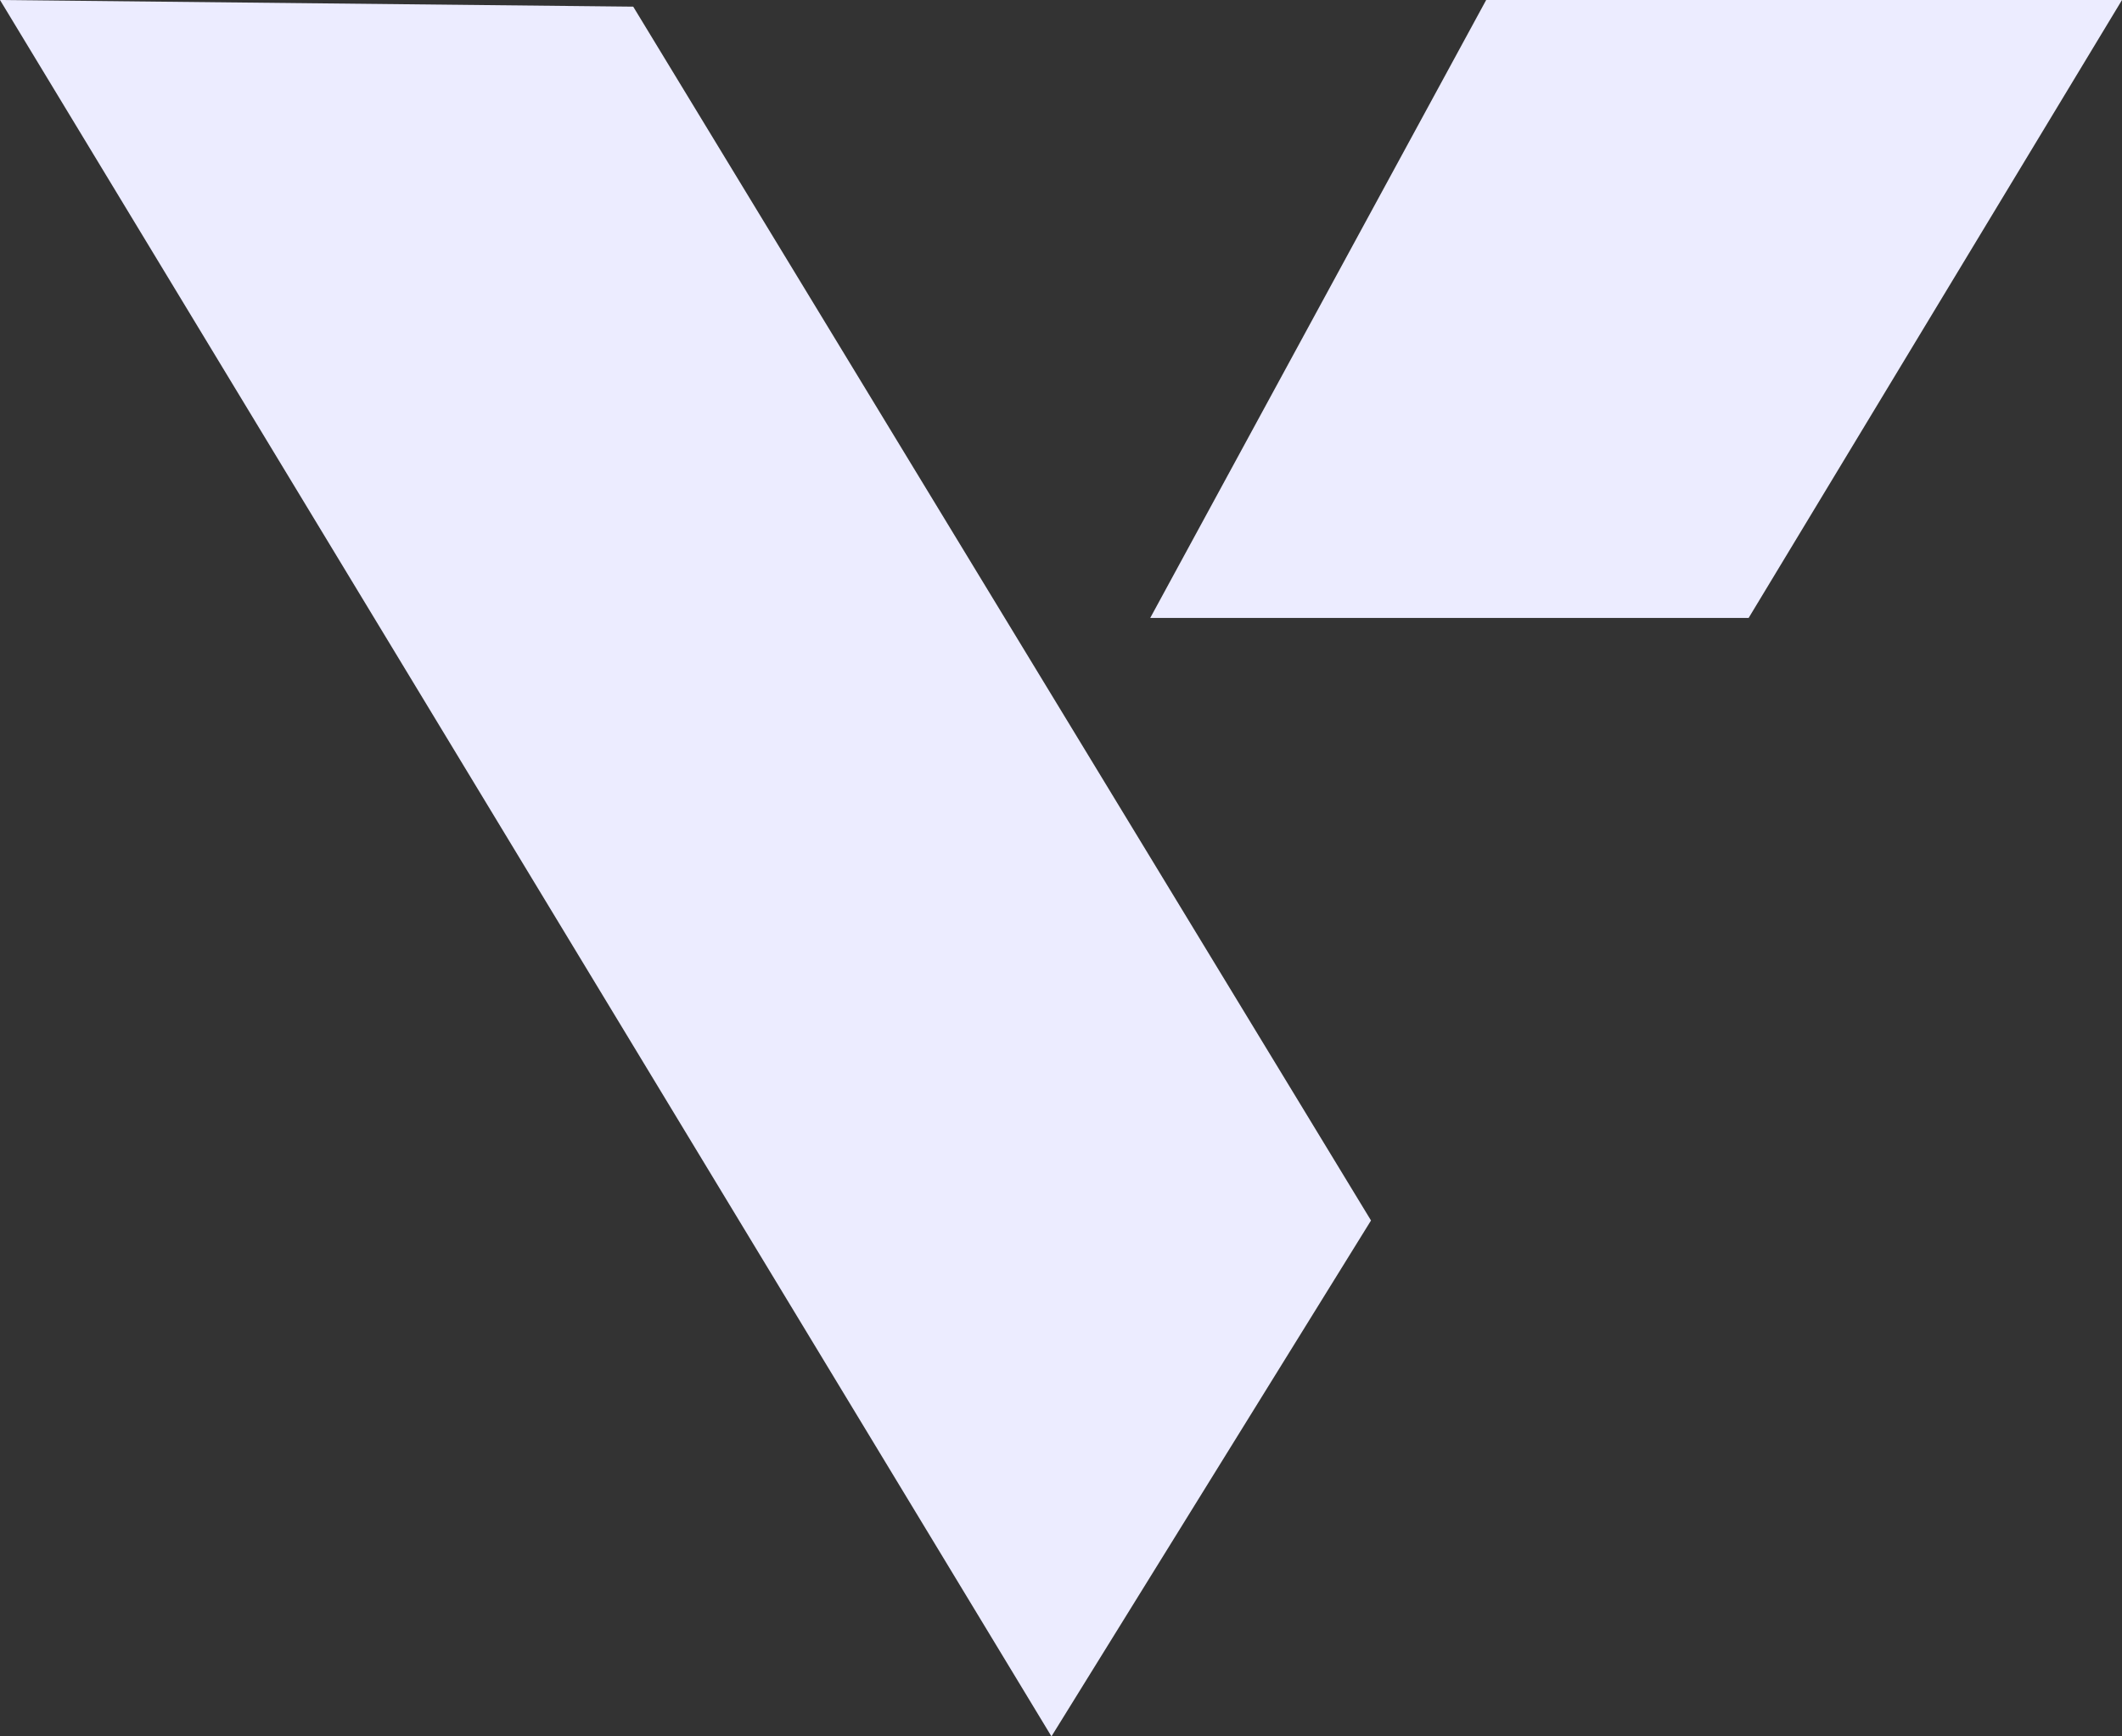 <svg width="22" height="18" viewBox="0 0 22 18" fill="none" xmlns="http://www.w3.org/2000/svg">
<rect x="0" y="0" width="22" height="18" fill="#333333" stroke="none"/>
<path d="M15.408 0H22L18.129 6.406H11.925L15.408 0Z" fill="#ECECFF"/>
<path d="M6.565 0.069L14.214 12.652L10.901 18L0 0L6.565 0.069Z" fill="#ECECFF"/>
</svg>
